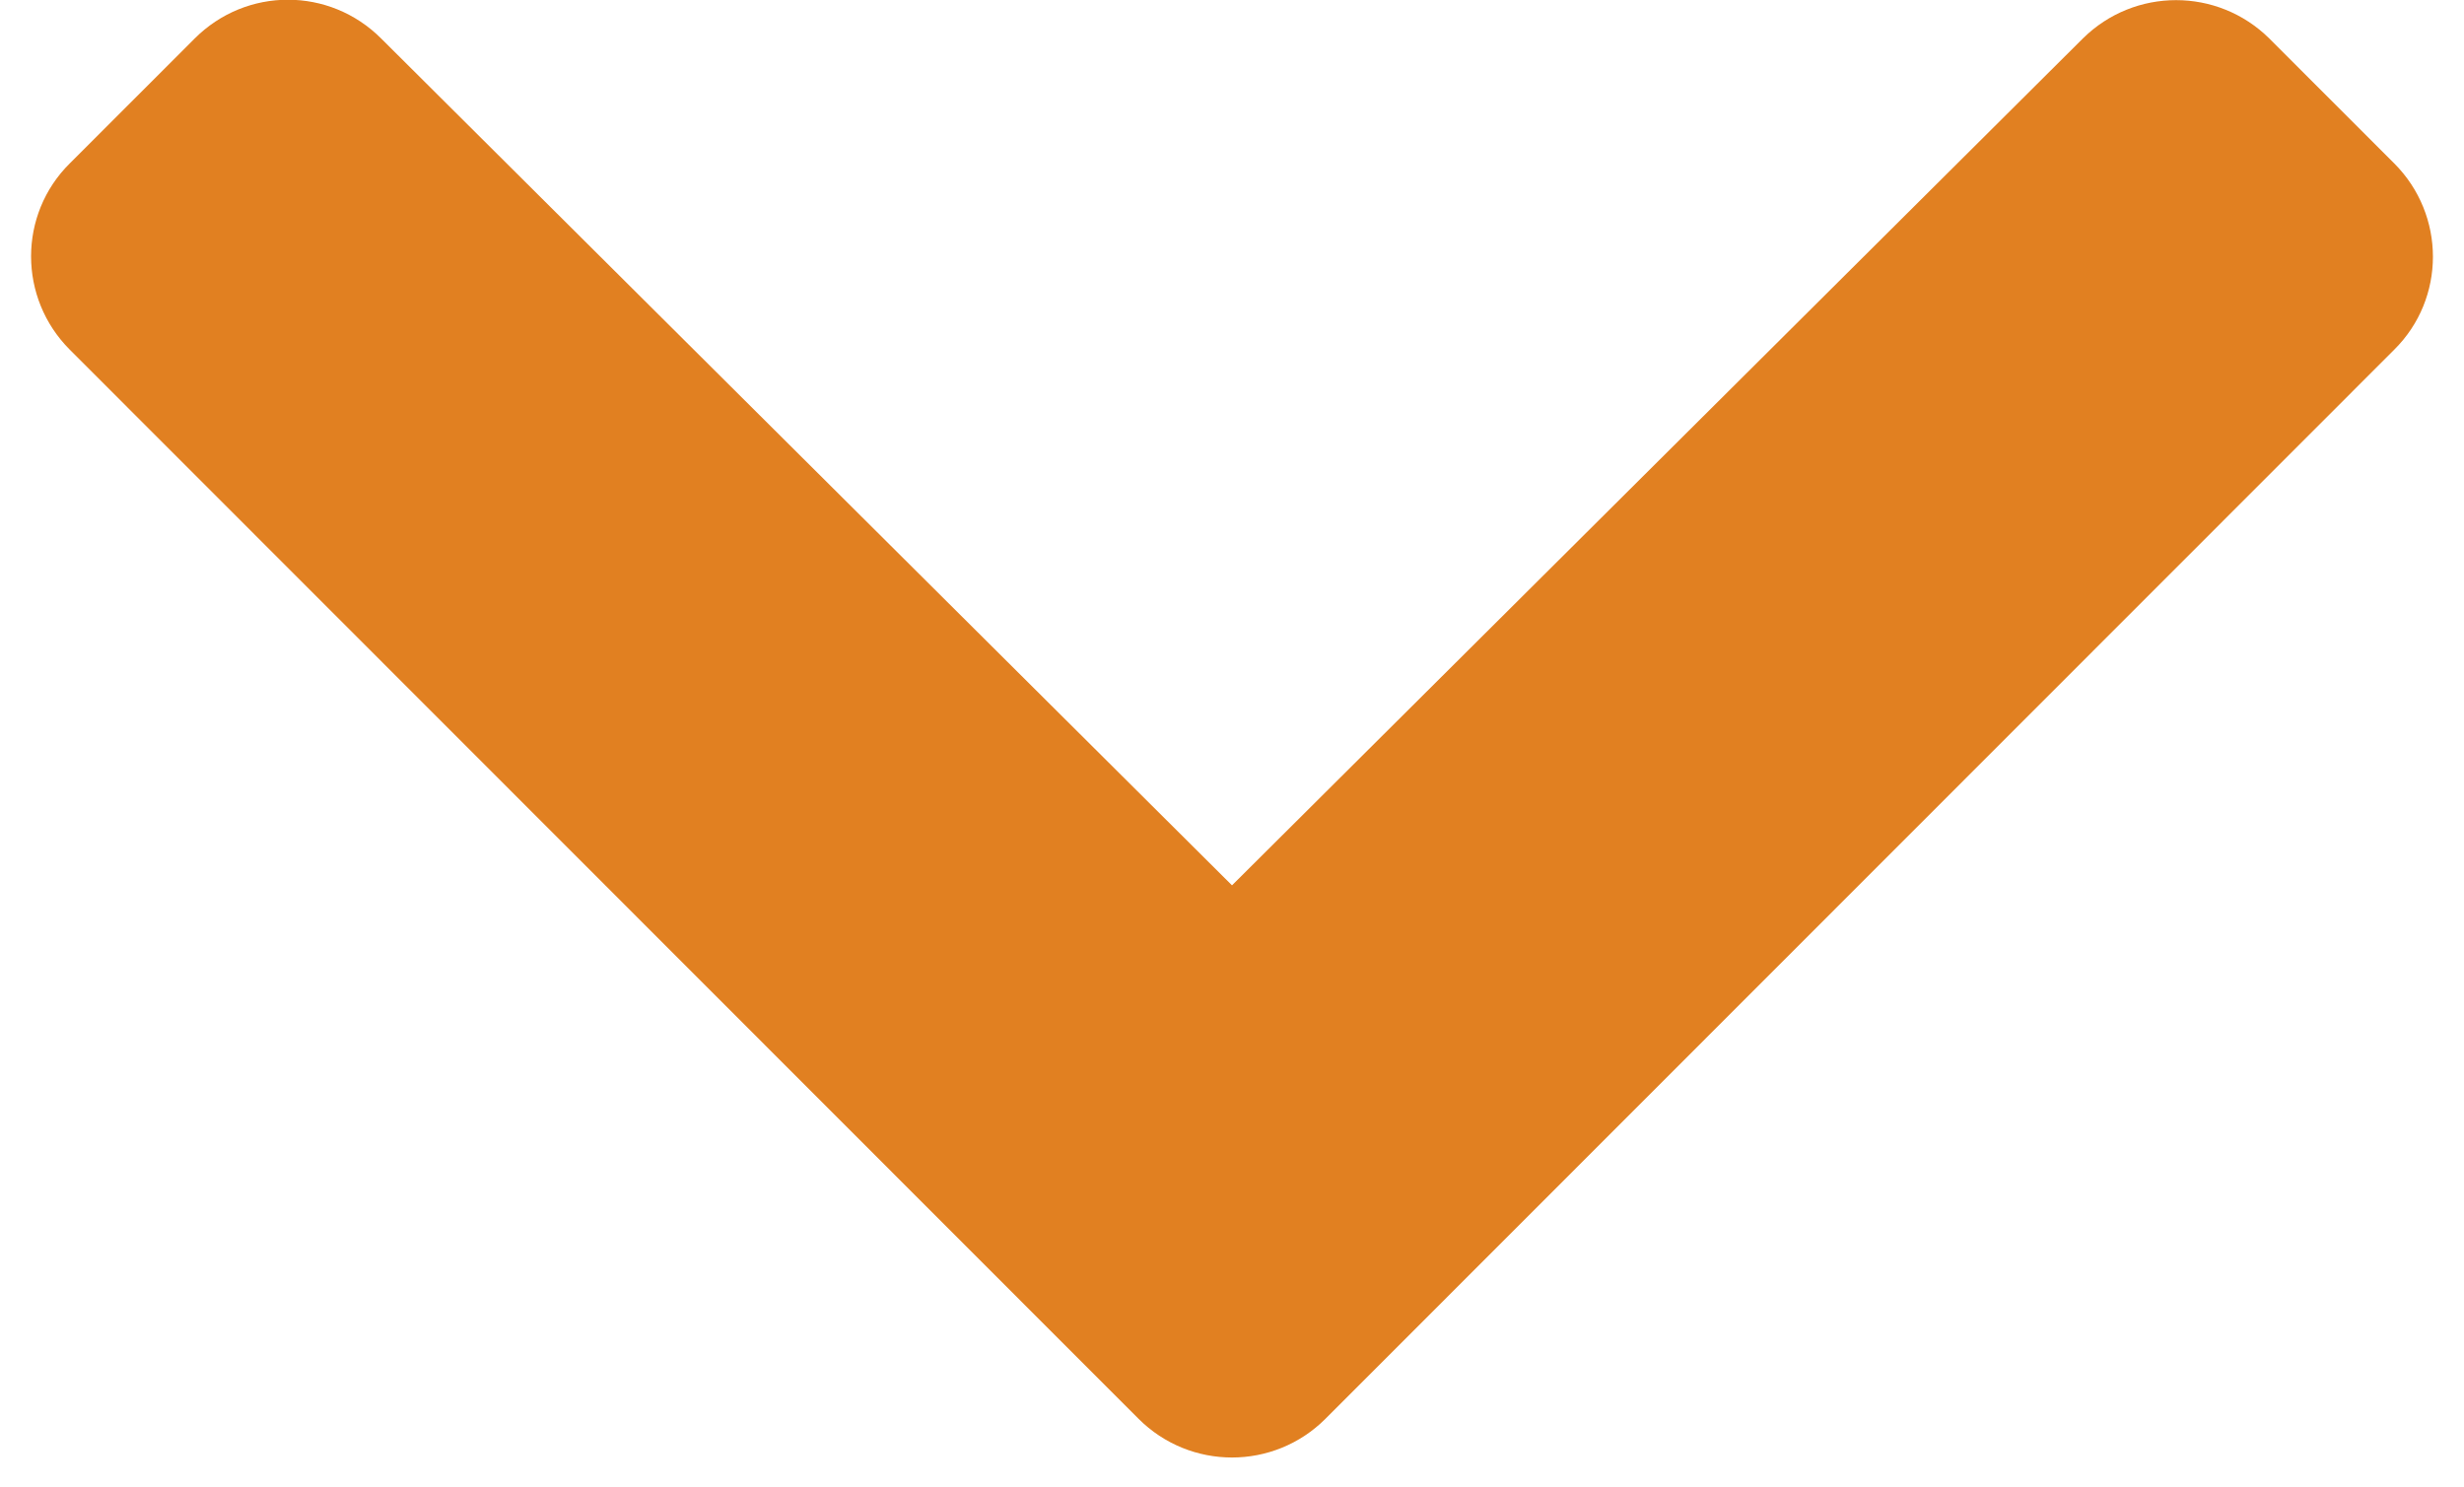 <?xml version="1.0" encoding="utf-8"?>
<!-- Generator: Adobe Illustrator 26.0.1, SVG Export Plug-In . SVG Version: 6.00 Build 0)  -->
<svg version="1.1" id="Layer_1" focusable="false" xmlns="http://www.w3.org/2000/svg" xmlns:xlink="http://www.w3.org/1999/xlink"
	 x="0px" y="0px" viewBox="0 0 448 270.5" style="enable-background:new 0 0 448 270.5;" xml:space="preserve">
<style type="text/css">
	.st0{fill:#E18021;}
</style>
<path class="st0" d="M207,258L12.7,63.6c-9.4-9.4-9.4-24.6,0-33.9L35.4,7c9.4-9.4,24.5-9.4,33.9,0L224,161L378.7,7
	c9.4-9.3,24.5-9.3,33.9,0l22.7,22.7c9.4,9.4,9.4,24.6,0,33.9L241,258C231.6,267.4,216.4,267.4,207,258L207,258z"/>
</svg>
